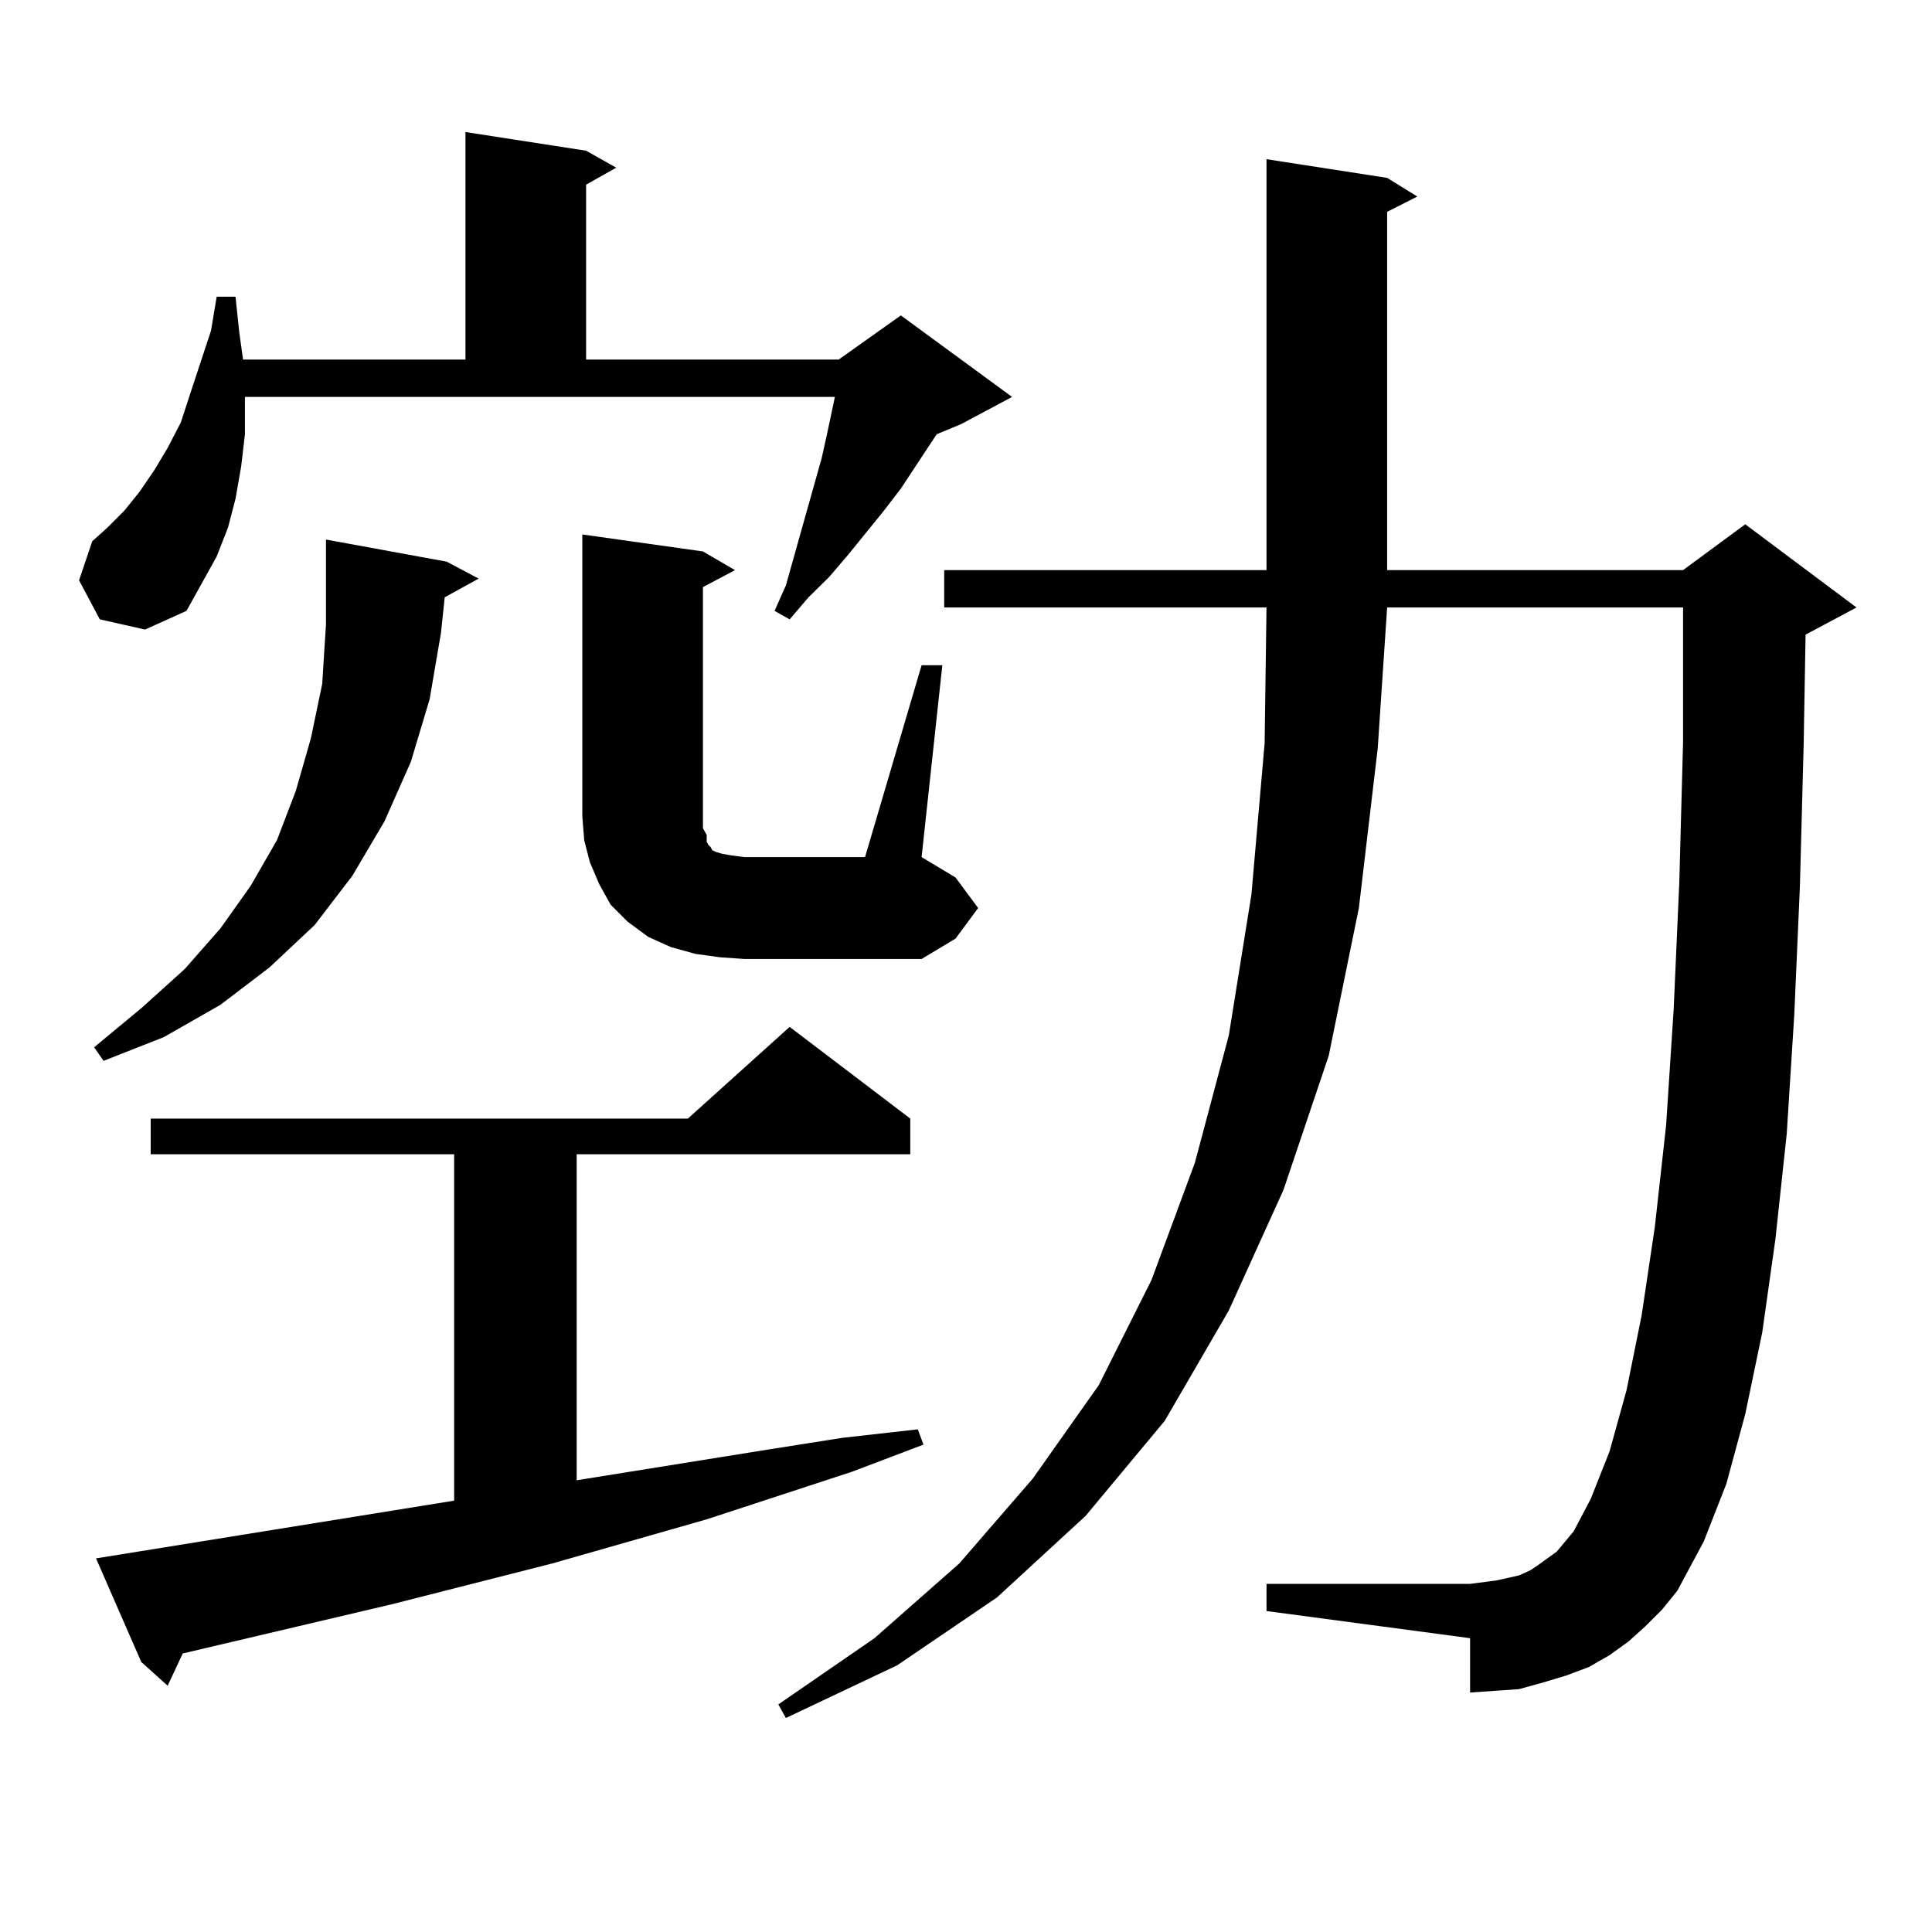 <?xml version="1.0" encoding="utf-8"?>
<!-- Generator: Adobe Illustrator 16.0.0, SVG Export Plug-In . SVG Version: 6.00 Build 0)  -->
<!DOCTYPE svg PUBLIC "-//W3C//DTD SVG 1.1//EN" "http://www.w3.org/Graphics/SVG/1.1/DTD/svg11.dtd">
<svg version="1.1" id="图层_1" xmlns="http://www.w3.org/2000/svg" xmlns:xlink="http://www.w3.org/1999/xlink" x="0px" y="0px"
	 width="1000px" height="1000px" viewBox="0 0 1000 1000" enable-background="new 0 0 1000 1000" xml:space="preserve">
<path d="M126.777,208.082v16.699l-1.951,16.699l-2.927,16.699l-3.902,14.941l-5.854,14.941l-7.805,14.063l-7.805,14.063
	l-21.463,9.668l-23.414-5.273l-10.731-20.215l6.829-20.215l7.805-7.031l8.78-8.789l7.805-9.668l7.805-11.426l6.829-11.426
	l6.829-13.184l4.878-14.941l10.731-32.52l2.927-17.578h9.756l1.951,18.457l1.951,14.063h115.119V68.336l62.438,9.668l15.609,8.789
	l-15.609,8.789v90.527h130.729l32.194-22.852l57.56,42.188L497.5,219.508l-12.683,5.273l-18.536,28.125l-8.78,11.426l-18.536,22.852
	l-9.756,11.426l-10.731,10.547l-9.756,11.426l-7.805-4.395l5.854-13.184l18.536-65.918l2.927-13.184l3.902-18.457H126.777V208.082z
	 M230.189,309.156l-1.951,18.457l-5.854,34.277l-9.756,32.52l-13.658,30.762l-16.585,28.125l-19.512,25.488l-23.414,21.973
	l-25.365,19.336l-29.268,16.699l-31.219,12.305l-4.878-7.031l24.39-20.215l22.438-20.215l18.536-21.094l15.609-21.973l13.658-23.73
	l9.756-25.488l7.805-27.246l5.854-28.125l1.951-30.762v-28.125v-15.82l62.438,11.426l16.585,8.789L230.189,309.156z M49.706,806.617
	l185.361-29.883V597.438H77.998V578.98H356.04l52.682-47.461l62.438,47.461v18.457H298.48v168.75l98.534-15.82l39.023-6.152
	l39.023-4.395l2.927,7.91l-37.072,14.063l-75.12,24.609l-79.998,22.852l-82.925,21.094l-108.29,25.488l-7.805,16.699L73.12,860.23
	L49.706,806.617z M372.625,495.484l-12.683-1.758l-12.683-3.516l-11.707-5.273l-10.731-7.91l-8.78-8.789l-5.854-10.547
	l-4.878-11.426l-2.927-11.426l-0.976-12.305V276.637l62.438,8.789l16.585,9.668l-16.585,8.789v124.805l1.951,3.516v3.516
	l0.976,1.758l0.976,0.879l0.976,1.758l1.951,0.879l2.927,0.879l4.878,0.879l6.829,0.879h62.438l29.268-99.316h10.731l-10.731,99.316
	l17.561,10.547l11.707,15.82l-11.707,15.82l-17.561,10.547h-91.705L372.625,495.484z M851.638,841.773l-8.78,7.91l-9.756,7.031
	l-10.731,6.152l-11.707,4.395l-11.707,3.516l-12.683,3.516l-12.683,0.879l-12.683,0.879v-28.125l-105.363-14.063v-14.063h105.363
	l6.829-0.879l6.829-0.879l11.707-2.637l5.854-2.637l3.902-2.637l4.878-3.516l4.878-3.516l8.78-10.547l8.78-16.699l9.756-24.609
	l8.78-31.641l7.805-38.672l6.829-45.703l5.854-52.734l3.902-59.766l2.927-65.918l1.951-72.949V314.43H717.982l-4.878,72.949
	l-9.756,82.617l-15.609,76.465l-23.414,69.434l-28.292,62.402l-33.17,57.129l-40.975,49.219l-45.853,42.188l-51.706,35.156
	l-57.56,27.246l-3.902-7.031l49.755-34.277l43.901-38.672l38.048-43.945l34.146-48.34l27.316-54.492l22.438-60.645l17.561-65.918
	l11.707-72.949l6.829-78.223l0.976-70.313H488.72v-19.336h166.825V82.398l62.438,9.668l15.609,9.668l-15.609,7.91v185.449h153.167
	l32.194-23.73l57.56,43.066l-26.341,14.063l-0.976,56.25l-1.951,73.828l-2.927,66.797l-3.902,61.523l-5.854,54.492l-6.829,48.34
	l-8.78,42.188l-9.756,36.035l-11.707,29.883l-13.658,25.488l-7.805,9.668L851.638,841.773z"/>
</svg>
